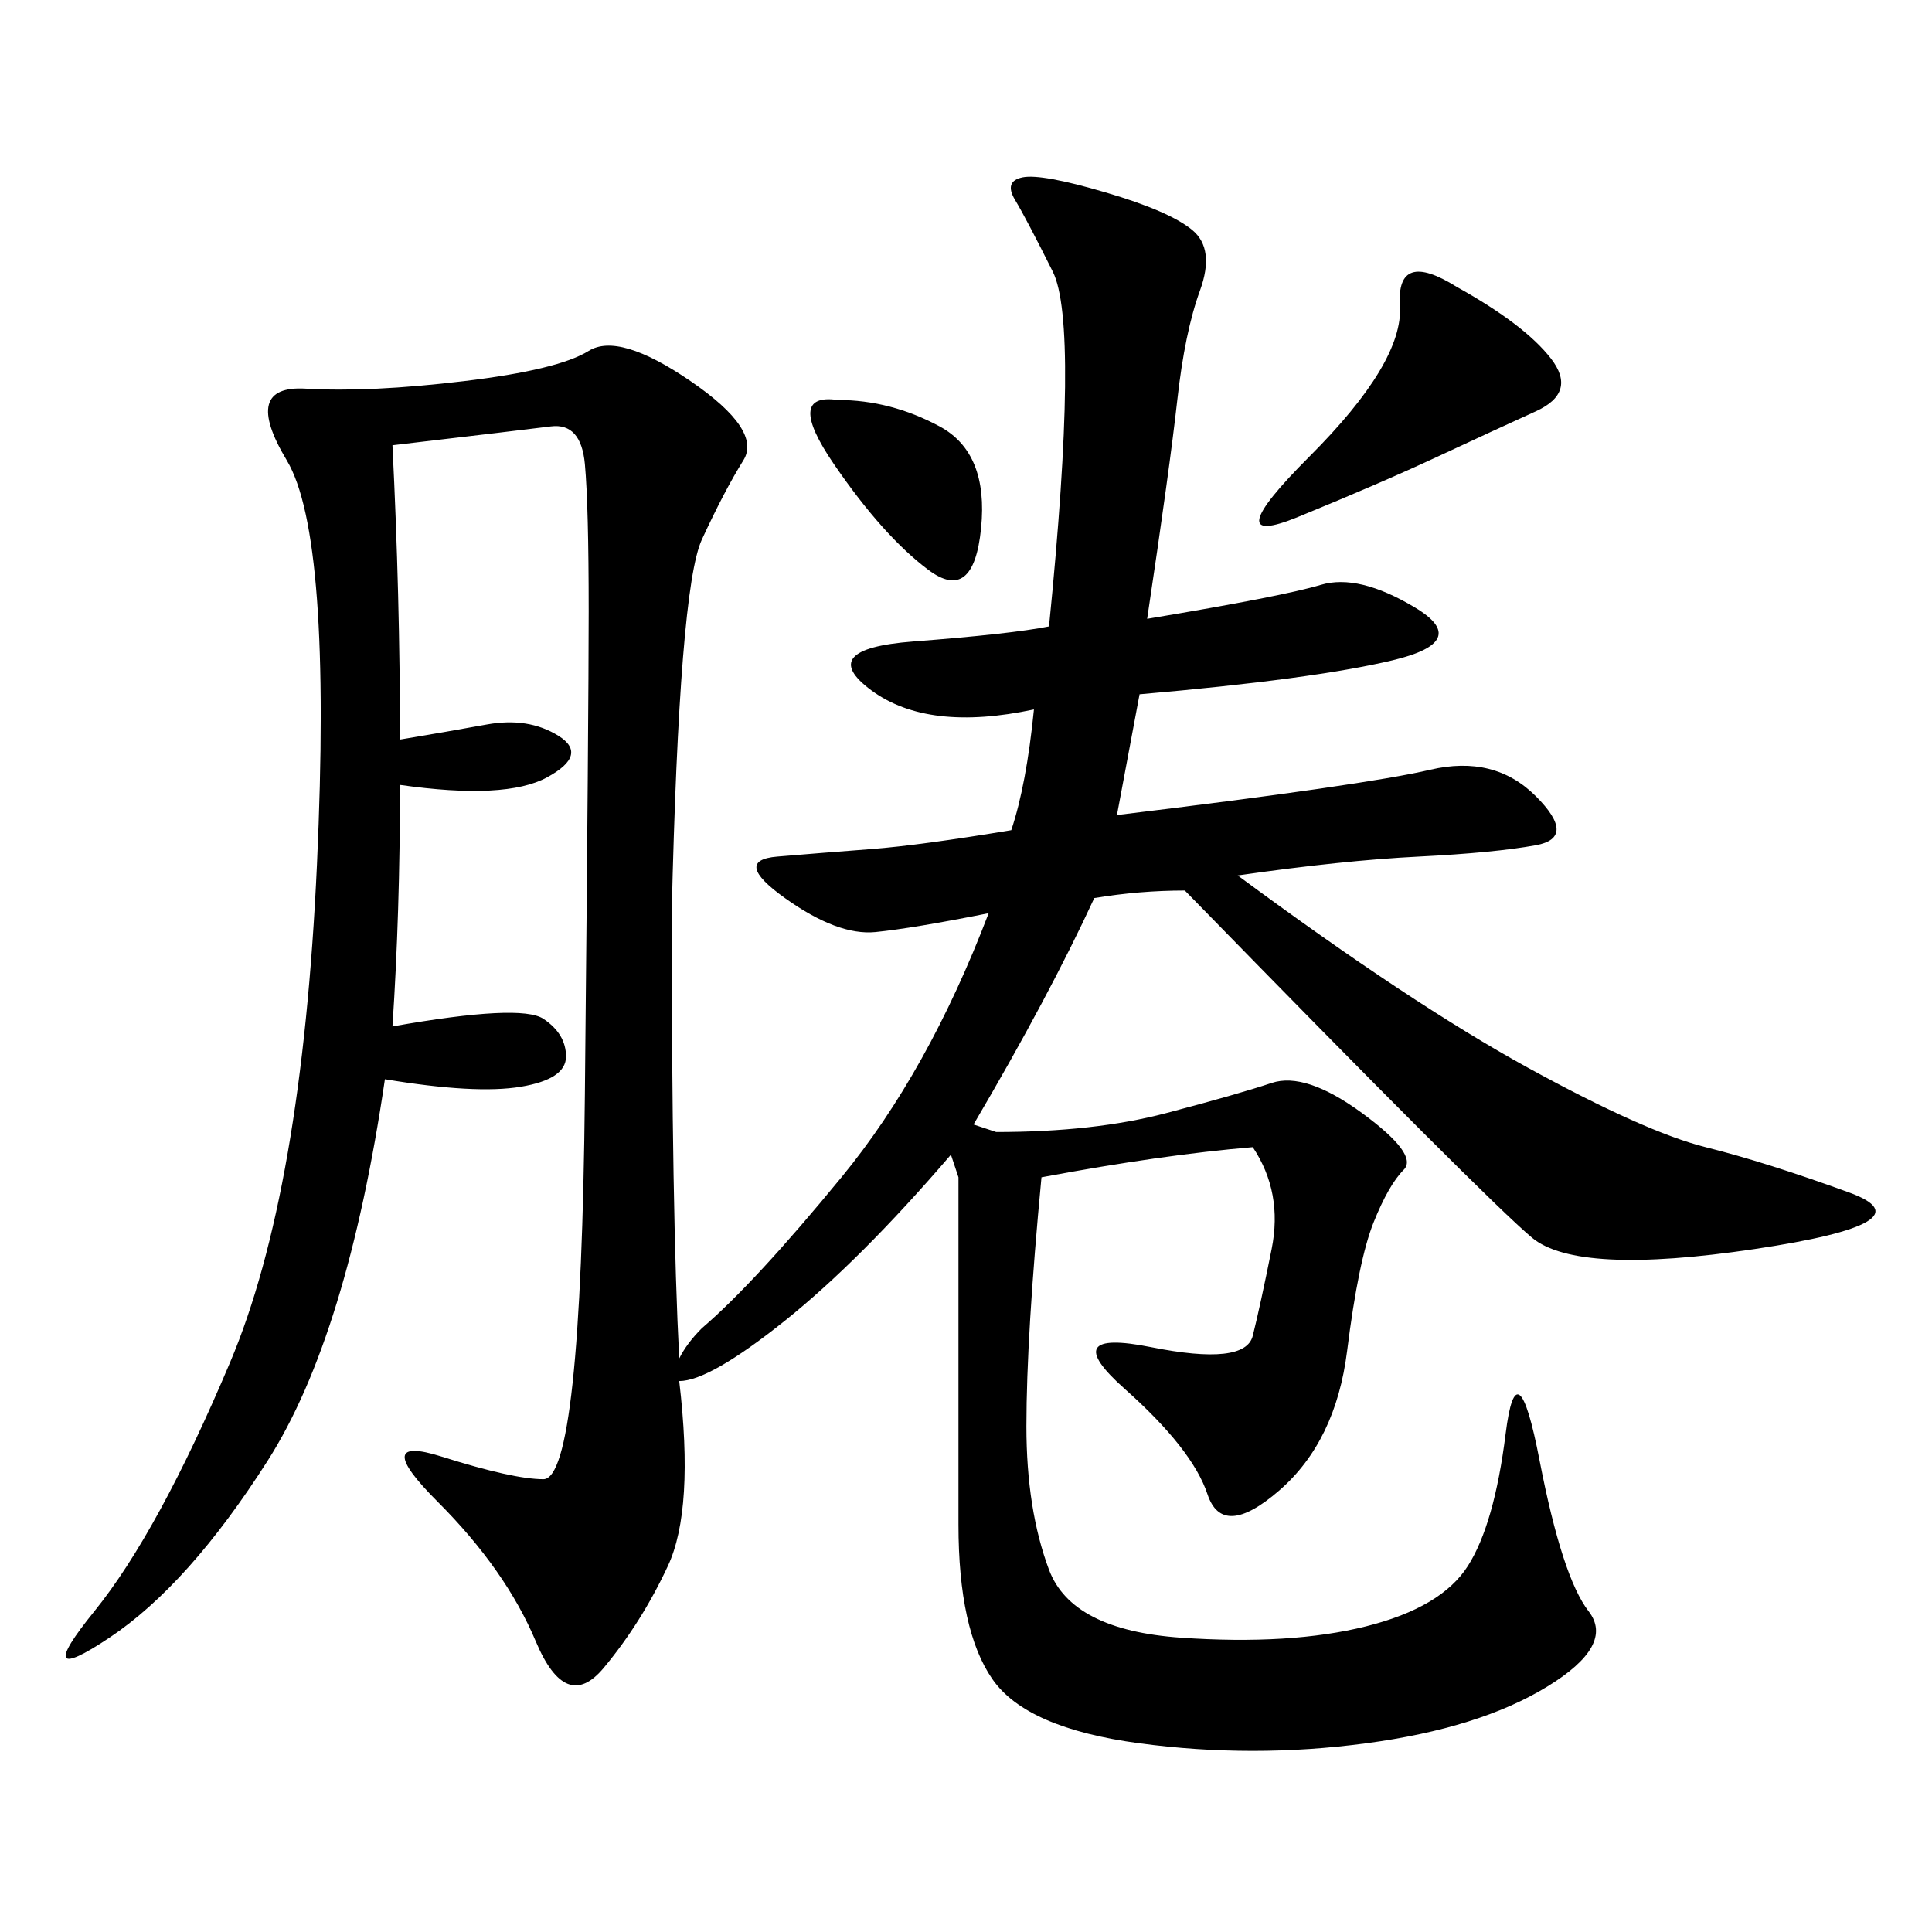 <svg xmlns="http://www.w3.org/2000/svg" xmlns:xlink="http://www.w3.org/1999/xlink" width="300" height="300"><path d="M60.94 69.14Q62.11 92.58 62.11 114.84L62.11 114.84Q69.14 113.67 75.59 112.50Q82.03 111.33 86.72 114.26Q91.41 117.19 84.96 120.70Q78.52 124.22 62.11 121.88L62.11 121.88Q62.11 141.80 60.94 159.38L60.94 159.38Q80.86 155.86 84.38 158.20Q87.89 160.55 87.89 164.06L87.89 164.06Q87.89 167.58 80.86 168.75Q73.83 169.92 59.77 167.58L59.77 167.58Q53.91 207.42 41.60 226.76Q29.30 246.09 16.99 254.30Q4.69 262.50 14.65 250.20Q24.61 237.89 35.74 211.52Q46.88 185.16 49.22 134.18Q51.56 83.20 44.53 71.48Q37.50 59.77 47.46 60.35Q57.42 60.94 72.07 59.18Q86.72 57.42 91.41 54.49Q96.09 51.56 107.23 59.18Q118.36 66.80 115.43 71.48Q112.50 76.17 108.98 83.79Q105.47 91.41 104.30 141.80L104.30 141.80Q104.30 188.67 105.47 210.94L105.47 210.94Q106.64 208.59 108.98 206.25L108.98 206.25Q117.19 199.22 130.66 182.81Q144.14 166.41 153.52 141.80L153.52 141.80Q141.80 144.14 135.94 144.73Q130.08 145.31 121.88 139.45Q113.67 133.59 120.70 133.01Q127.73 132.42 135.35 131.84Q142.97 131.25 157.03 128.91L157.03 128.91Q159.38 121.88 160.55 110.16L160.55 110.16Q144.14 113.67 135.35 107.23Q126.56 100.78 141.80 99.61Q157.03 98.44 162.89 97.27L162.89 97.27Q167.58 50.39 163.48 42.19Q159.38 33.98 157.62 31.05Q155.86 28.13 158.79 27.54Q161.72 26.95 171.68 29.88Q181.64 32.81 185.16 35.74Q188.67 38.67 186.33 45.12Q183.98 51.56 182.81 62.11Q181.64 72.66 178.13 96.09L178.13 96.09Q199.22 92.58 205.08 90.82Q210.94 89.06 219.73 94.34Q228.52 99.61 216.21 102.54Q203.91 105.47 176.95 107.81L176.95 107.81L173.44 126.56Q212.11 121.88 222.07 119.53Q232.03 117.19 238.48 123.63Q244.92 130.08 238.48 131.25Q232.03 132.42 220.31 133.01Q208.59 133.59 192.19 135.94L192.19 135.94Q219.14 155.86 237.30 165.82Q255.47 175.78 264.84 178.13Q274.22 180.47 287.11 185.16Q300 189.84 272.46 193.95Q244.92 198.05 237.89 192.19Q230.86 186.33 183.98 138.28L183.98 138.28Q176.95 138.28 169.92 139.45L169.92 139.45Q162.89 154.69 151.17 174.61L151.17 174.61L154.69 175.78Q169.92 175.78 181.05 172.85Q192.19 169.92 197.46 168.16Q202.73 166.41 211.52 172.85Q220.31 179.30 217.97 181.64Q215.63 183.98 213.28 189.84Q210.94 195.70 209.18 209.77Q207.42 223.83 198.63 231.45Q189.84 239.06 187.50 232.03Q185.16 225 174.61 215.63Q164.06 206.25 178.71 209.18Q193.36 212.11 194.53 207.42Q195.70 202.73 197.46 193.95Q199.22 185.16 194.53 178.13L194.53 178.13Q180.47 179.30 161.72 182.81L161.72 182.81Q159.38 207.42 159.38 221.48L159.38 221.48Q159.38 234.38 162.89 243.75Q166.41 253.13 183.40 254.30Q200.39 255.47 212.11 252.54Q223.83 249.61 227.93 243.16Q232.03 236.72 233.79 222.66Q235.55 208.59 239.06 226.76Q242.58 244.92 246.68 250.20Q250.78 255.47 240.23 261.91Q229.69 268.36 212.11 270.70Q194.53 273.05 176.95 270.70Q159.38 268.36 154.10 260.74Q148.83 253.13 148.83 236.72L148.83 236.72L148.83 182.81L147.66 179.30Q133.59 195.70 121.88 205.08Q110.16 214.45 105.47 214.45L105.47 214.45Q107.81 234.38 103.71 243.16Q99.61 251.95 93.75 258.98Q87.89 266.02 83.20 254.88Q78.52 243.75 67.97 233.20Q57.42 222.66 68.55 226.17Q79.69 229.69 84.38 229.69L84.38 229.69Q90.23 229.69 90.82 169.92Q91.41 110.16 91.41 94.92L91.41 94.92Q91.41 78.52 90.82 72.07Q90.23 65.63 85.55 66.21Q80.86 66.80 60.94 69.14L60.94 69.14ZM226.17 44.53Q236.72 50.39 240.82 55.66Q244.92 60.94 238.48 63.87Q232.03 66.80 223.24 70.90Q214.45 75 201.56 80.27Q188.67 85.55 203.32 70.90Q217.97 56.25 217.38 47.46Q216.80 38.67 226.17 44.53L226.17 44.53ZM130.08 62.11Q138.28 62.11 145.90 66.21Q153.52 70.31 152.34 82.03Q151.17 93.75 144.14 88.48Q137.11 83.20 129.49 72.07Q121.88 60.94 130.08 62.11L130.08 62.11Z"/></svg>
